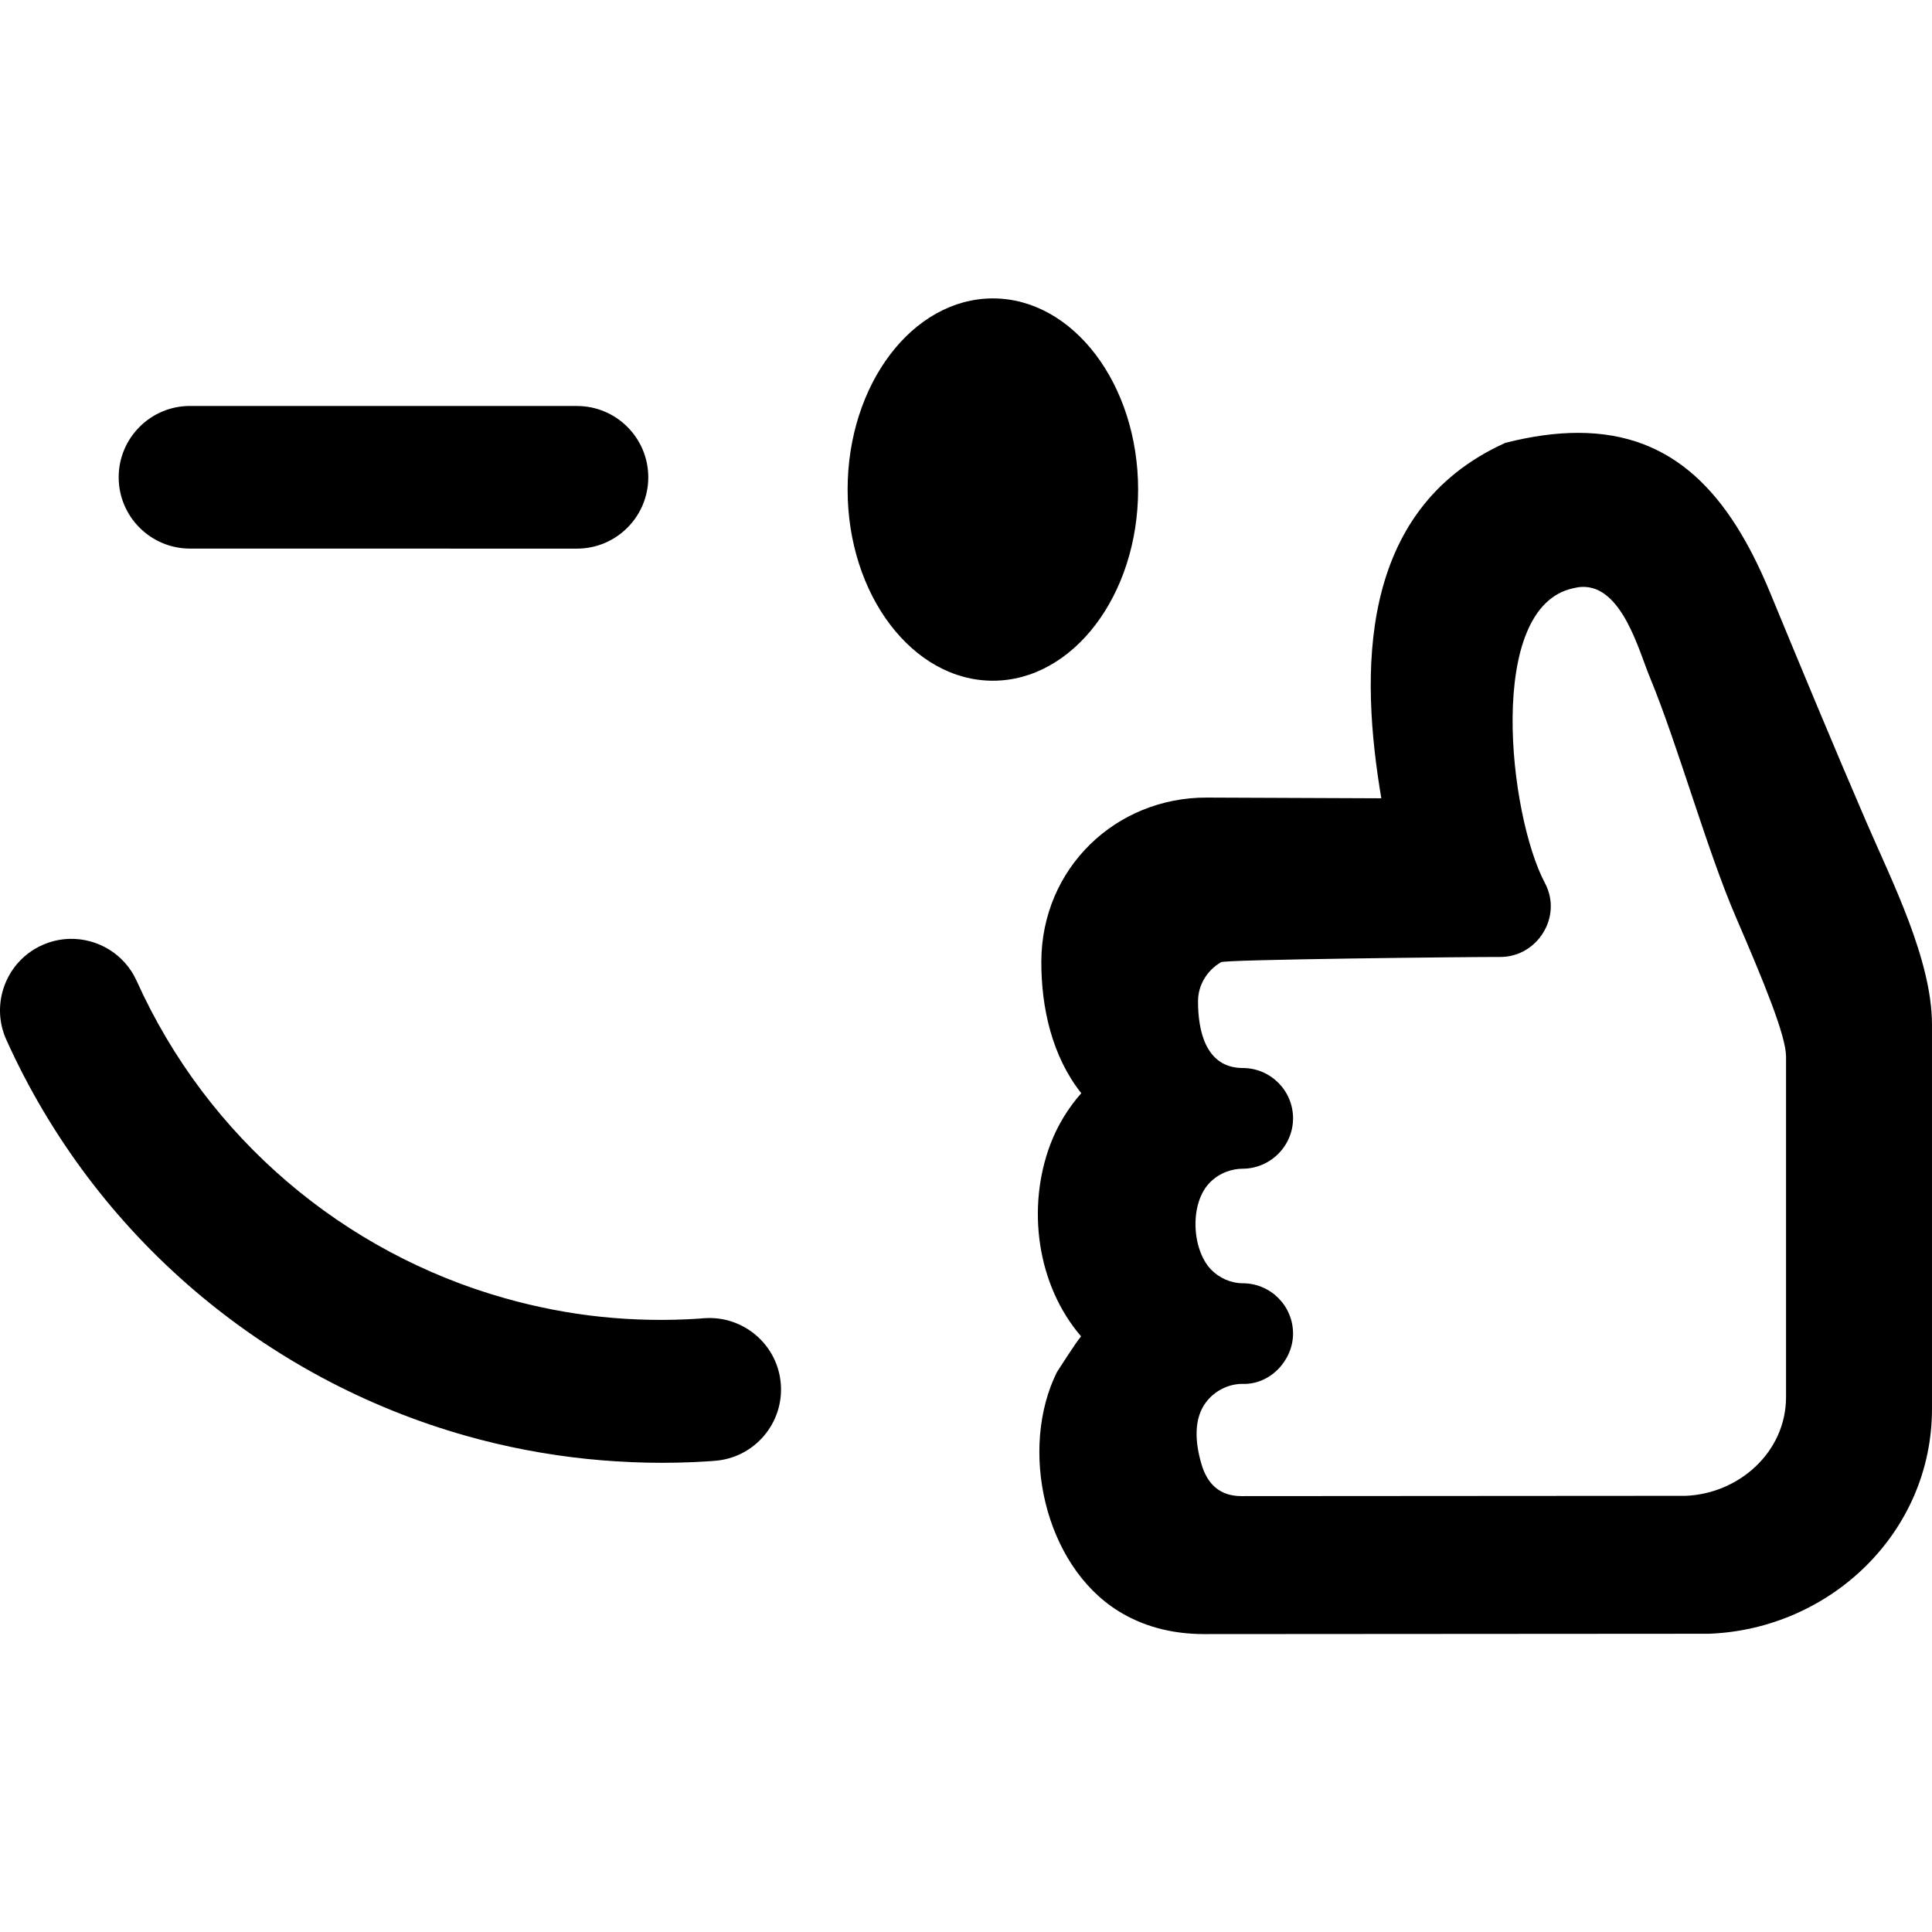 <?xml version="1.0" encoding="utf-8"?><!-- Скачано с сайта svg4.ru / Downloaded from svg4.ru -->
<svg fill="#000000" width="800px" height="800px" viewBox="0 -223.5 1447 1447" xmlns="http://www.w3.org/2000/svg"><path d="M743.639 0c-60.059 0 -108.805 64.263 -108.805 143.198 0 78.873 48.746 143.135 108.805 143.135 60.059 0 108.774 -64.261 108.774 -143.135 0 -78.935 -48.715 -143.198 -108.774 -143.198zm-601.337 80.543c-29.478 0 -53.413 23.935 -53.413 53.413s23.935 53.413 53.413 53.413l289.823 .031c29.478 0 53.413 -23.935 53.413 -53.413s-23.935 -53.413 -53.413 -53.413l-289.823 -.031zm1039.921 20.151c-16.55 -.029 -34.726 2.394 -54.764 7.483 -111.743 50.416 -108.432 174.211 -92.898 266.213l-130.718 -.534c-68.012 -.218 -123.685 52.749 -123.927 122.763 -.099 34.751 8.063 71.075 29.928 98.651 -9.834 11.08 -17.77 24.091 -23.138 38.197 -17.887 47.341 -10.209 105.266 22.981 143.921 -4.516 5.32 -17.869 26.628 -18.013 26.628 -28.601 57.395 -9.706 144.385 45.836 179.037 17.497 10.91 38.855 17.298 64.258 17.322l378.194 -.252c90.756 -3.416 167.126 -75.775 167.027 -168.631l0 -287.559c0 -48.636 -30.383 -108.228 -48.98 -151.372 -24.794 -57.472 -48.731 -115.225 -72.62 -173.063 -30.237 -72.69 -71.449 -118.677 -143.167 -118.803zm2.578 115.376c29.969 -1.17 42.588 47.679 50.74 67.307 21.302 51.538 42.587 129.038 64.667 180.231 20.59 47.713 37.429 88.485 37.474 104.184l0 254.959c.043 41.438 -35.486 72.574 -75.324 74.067l-332.483 .22c-16.525 0 -25.802 -9.272 -30.085 -24.175 -4.432 -15.116 -6.471 -34.029 4.213 -47.094 6.382 -7.828 16.119 -12.709 26.282 -12.795 20.743 .93 38.166 -17.397 38.166 -37.663 0 -20.764 -16.794 -37.608 -37.537 -37.694 -9.172 0 -17.999 -4.039 -24.27 -10.658 -14.253 -15.508 -15.717 -49.775 -.189 -65.107 3.46 -3.397 7.735 -6.151 12.387 -7.86 3.849 -1.406 7.865 -2.169 11.758 -2.169 20.721 0 37.851 -16.938 37.851 -37.725 0 -20.761 -16.794 -37.607 -37.537 -37.694 -28.203 0 -33.681 -28.524 -33.639 -50.112 0 -12.005 6.869 -23.154 17.165 -29.079 -1.383 -2.099 188.631 -4.058 209.374 -3.993 27.455 0 46.775 -30.007 33.26 -55.393 -26.964 -50.629 -44.688 -207.118 21.503 -220.817 2.156 -.546 4.227 -.865 6.225 -.944zm-1132.505 263.603c-6.953 .16 -14.016 1.682 -20.749 4.716 -26.935 12.133 -38.95 43.895 -26.816 70.828 66.555 147.636 194.374 254.267 344.429 296.675 29.018 8.182 59.184 14.042 90.163 17.259 29.938 3.094 60.424 3.815 90.76 1.824l2.861 -.189 2.42 -.189c29.478 -2.176 51.627 -27.895 49.451 -57.373 -2.176 -29.479 -27.927 -51.596 -57.405 -49.42l-2.453 .157 -.566 .095c-25.157 1.716 -50.106 1.193 -74.161 -1.321 -24.269 -2.513 -48.462 -7.247 -72.149 -13.927 -120.057 -33.921 -222.388 -119.356 -275.707 -237.605 -9.1 -20.2 -29.22 -32.01 -50.08 -31.532z"/></svg>